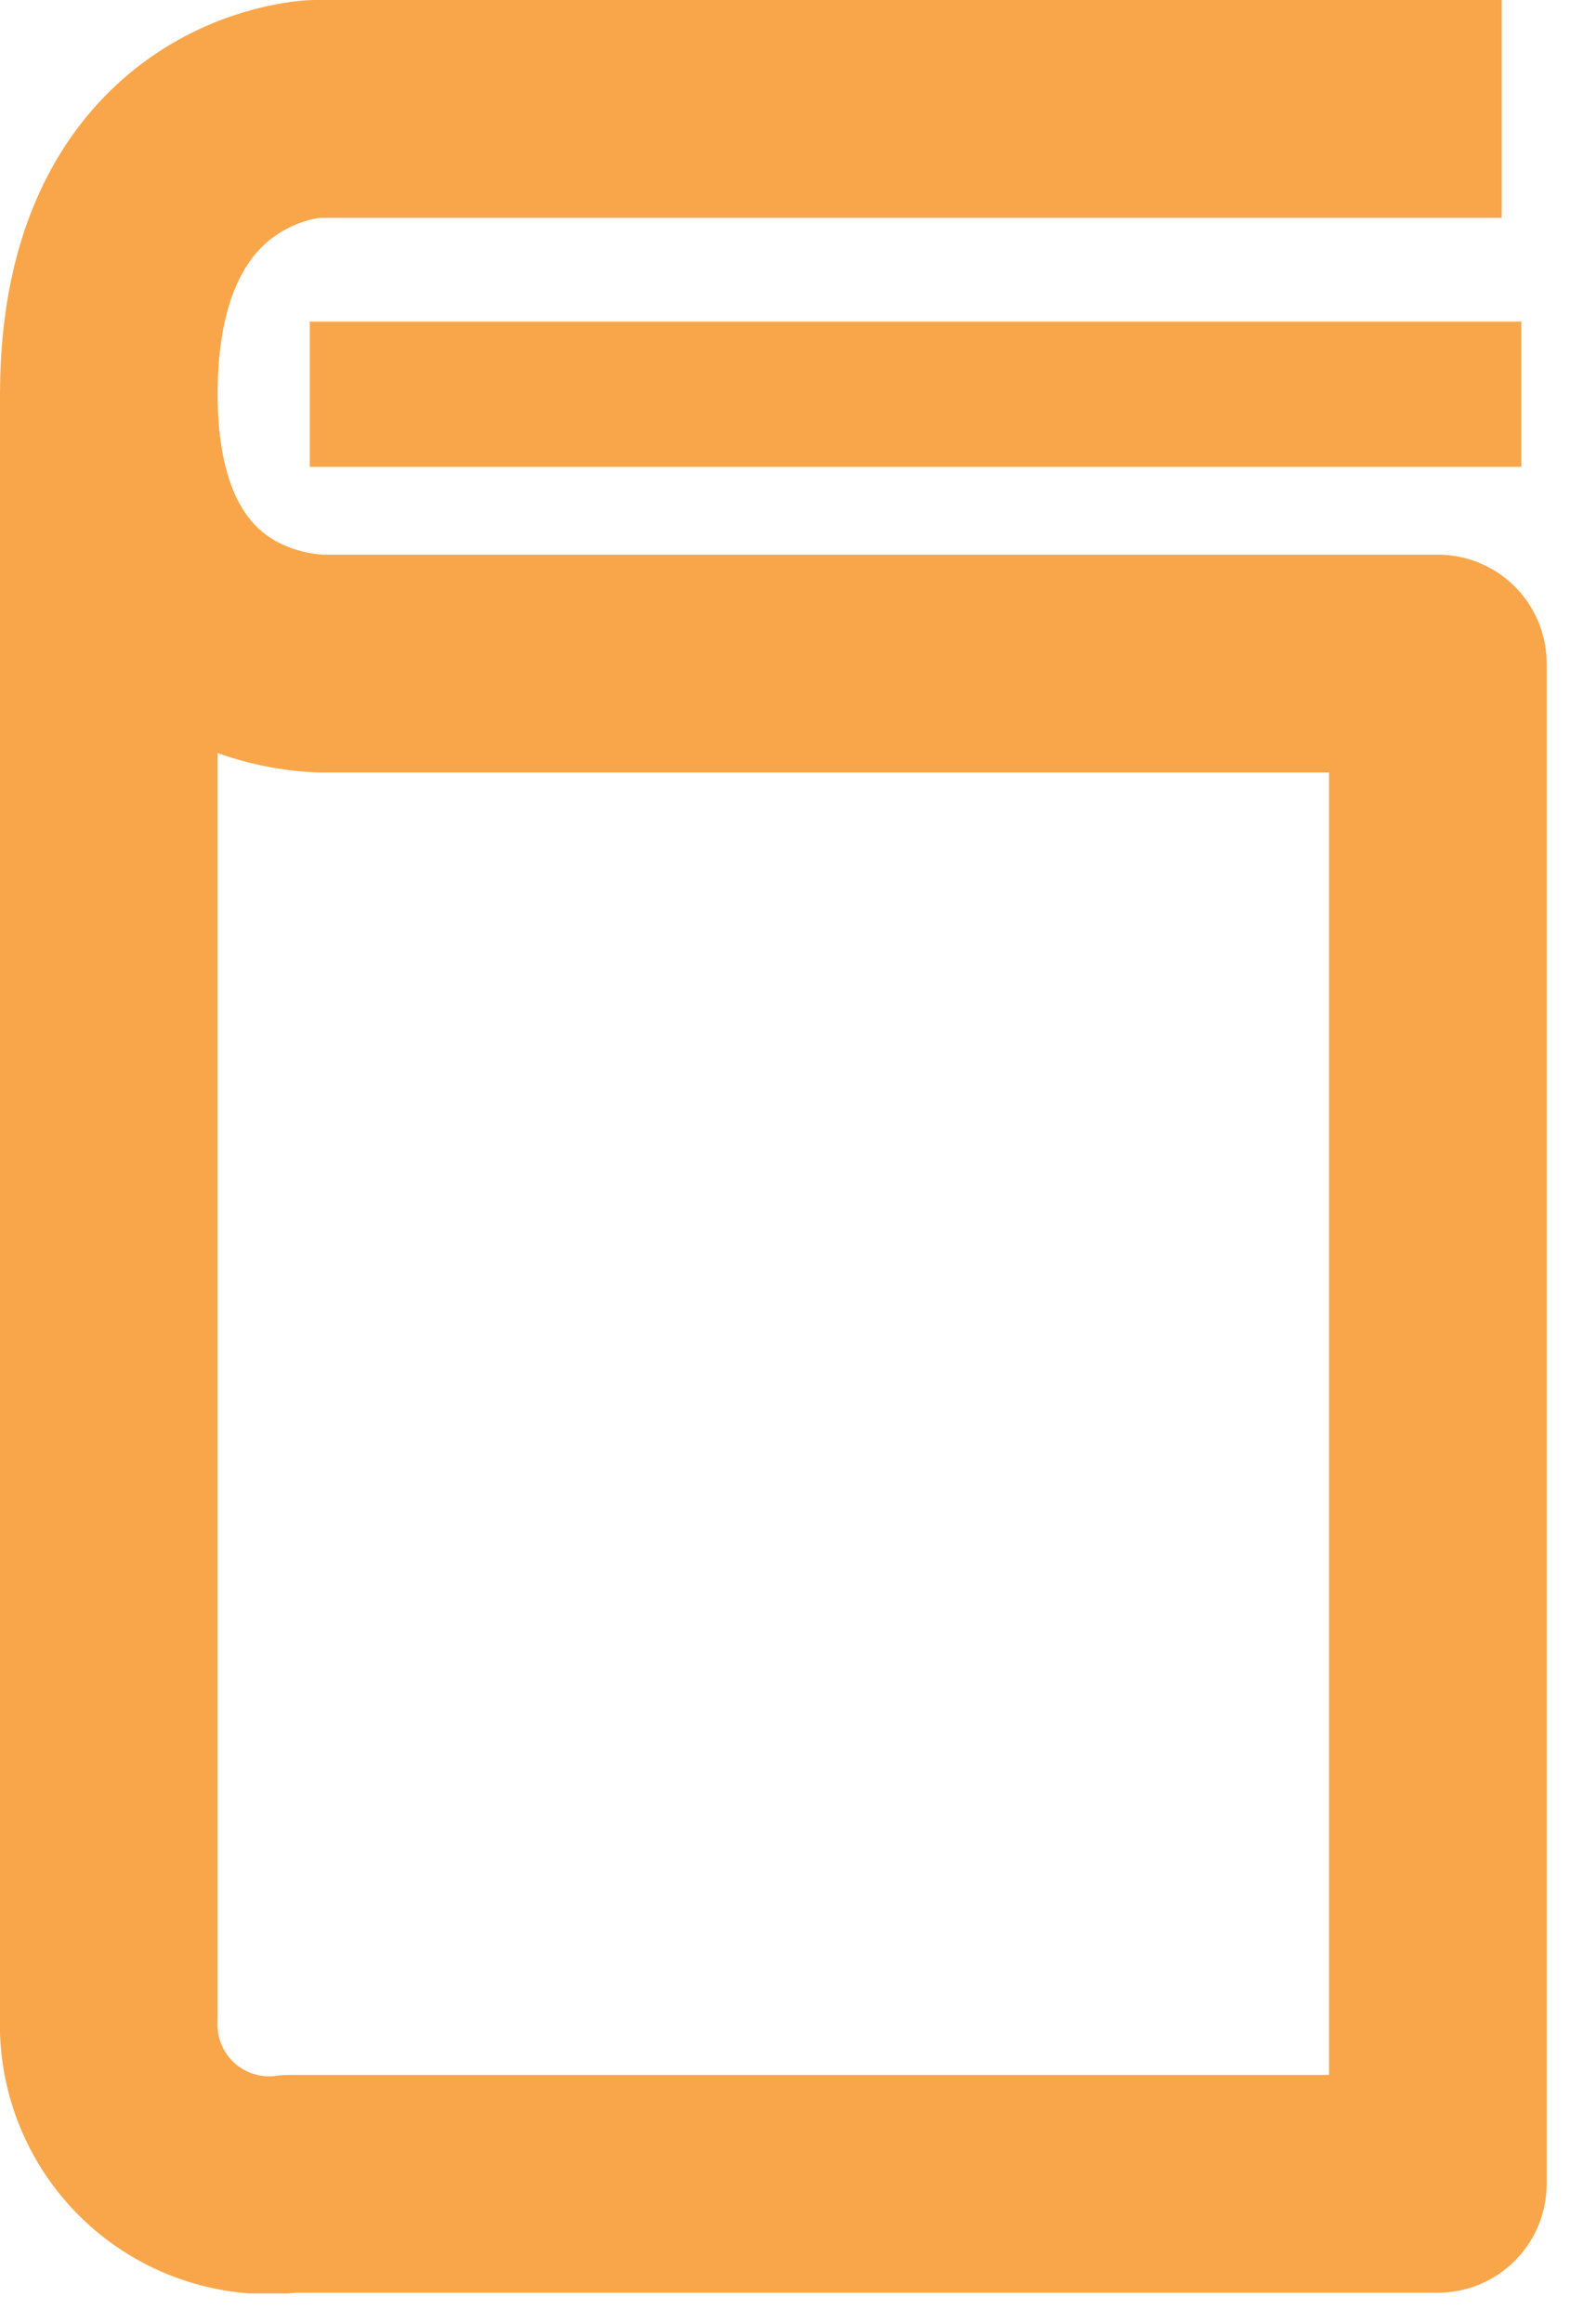 <svg width="22" height="32" viewBox="0 0 22 32" fill="none" xmlns="http://www.w3.org/2000/svg">
<g clip-path="url(#clip0_402_1432)">
<path d="M20.7 1.5H4.34C4.34 1.5 1.5 1.6 1.5 5.43C1.5 9.26 4.5 9.14 4.5 9.14H19.82V30.08H4C3.681 30.123 3.356 30.095 3.048 29.998C2.74 29.902 2.457 29.739 2.219 29.522C1.981 29.305 1.793 29.038 1.669 28.741C1.545 28.443 1.487 28.122 1.5 27.8V5.43" stroke="#F9A64A" stroke-width="3" stroke-linejoin="round"/>
<path d="M4.27 5.43H20.97" stroke="#F9A64A" stroke-width="2"/>
</g>
<defs>
<clipPath id="clip0_402_1432">
<rect width="21.32" height="31.59" fill="white"/>
</clipPath>
</defs>
</svg>
